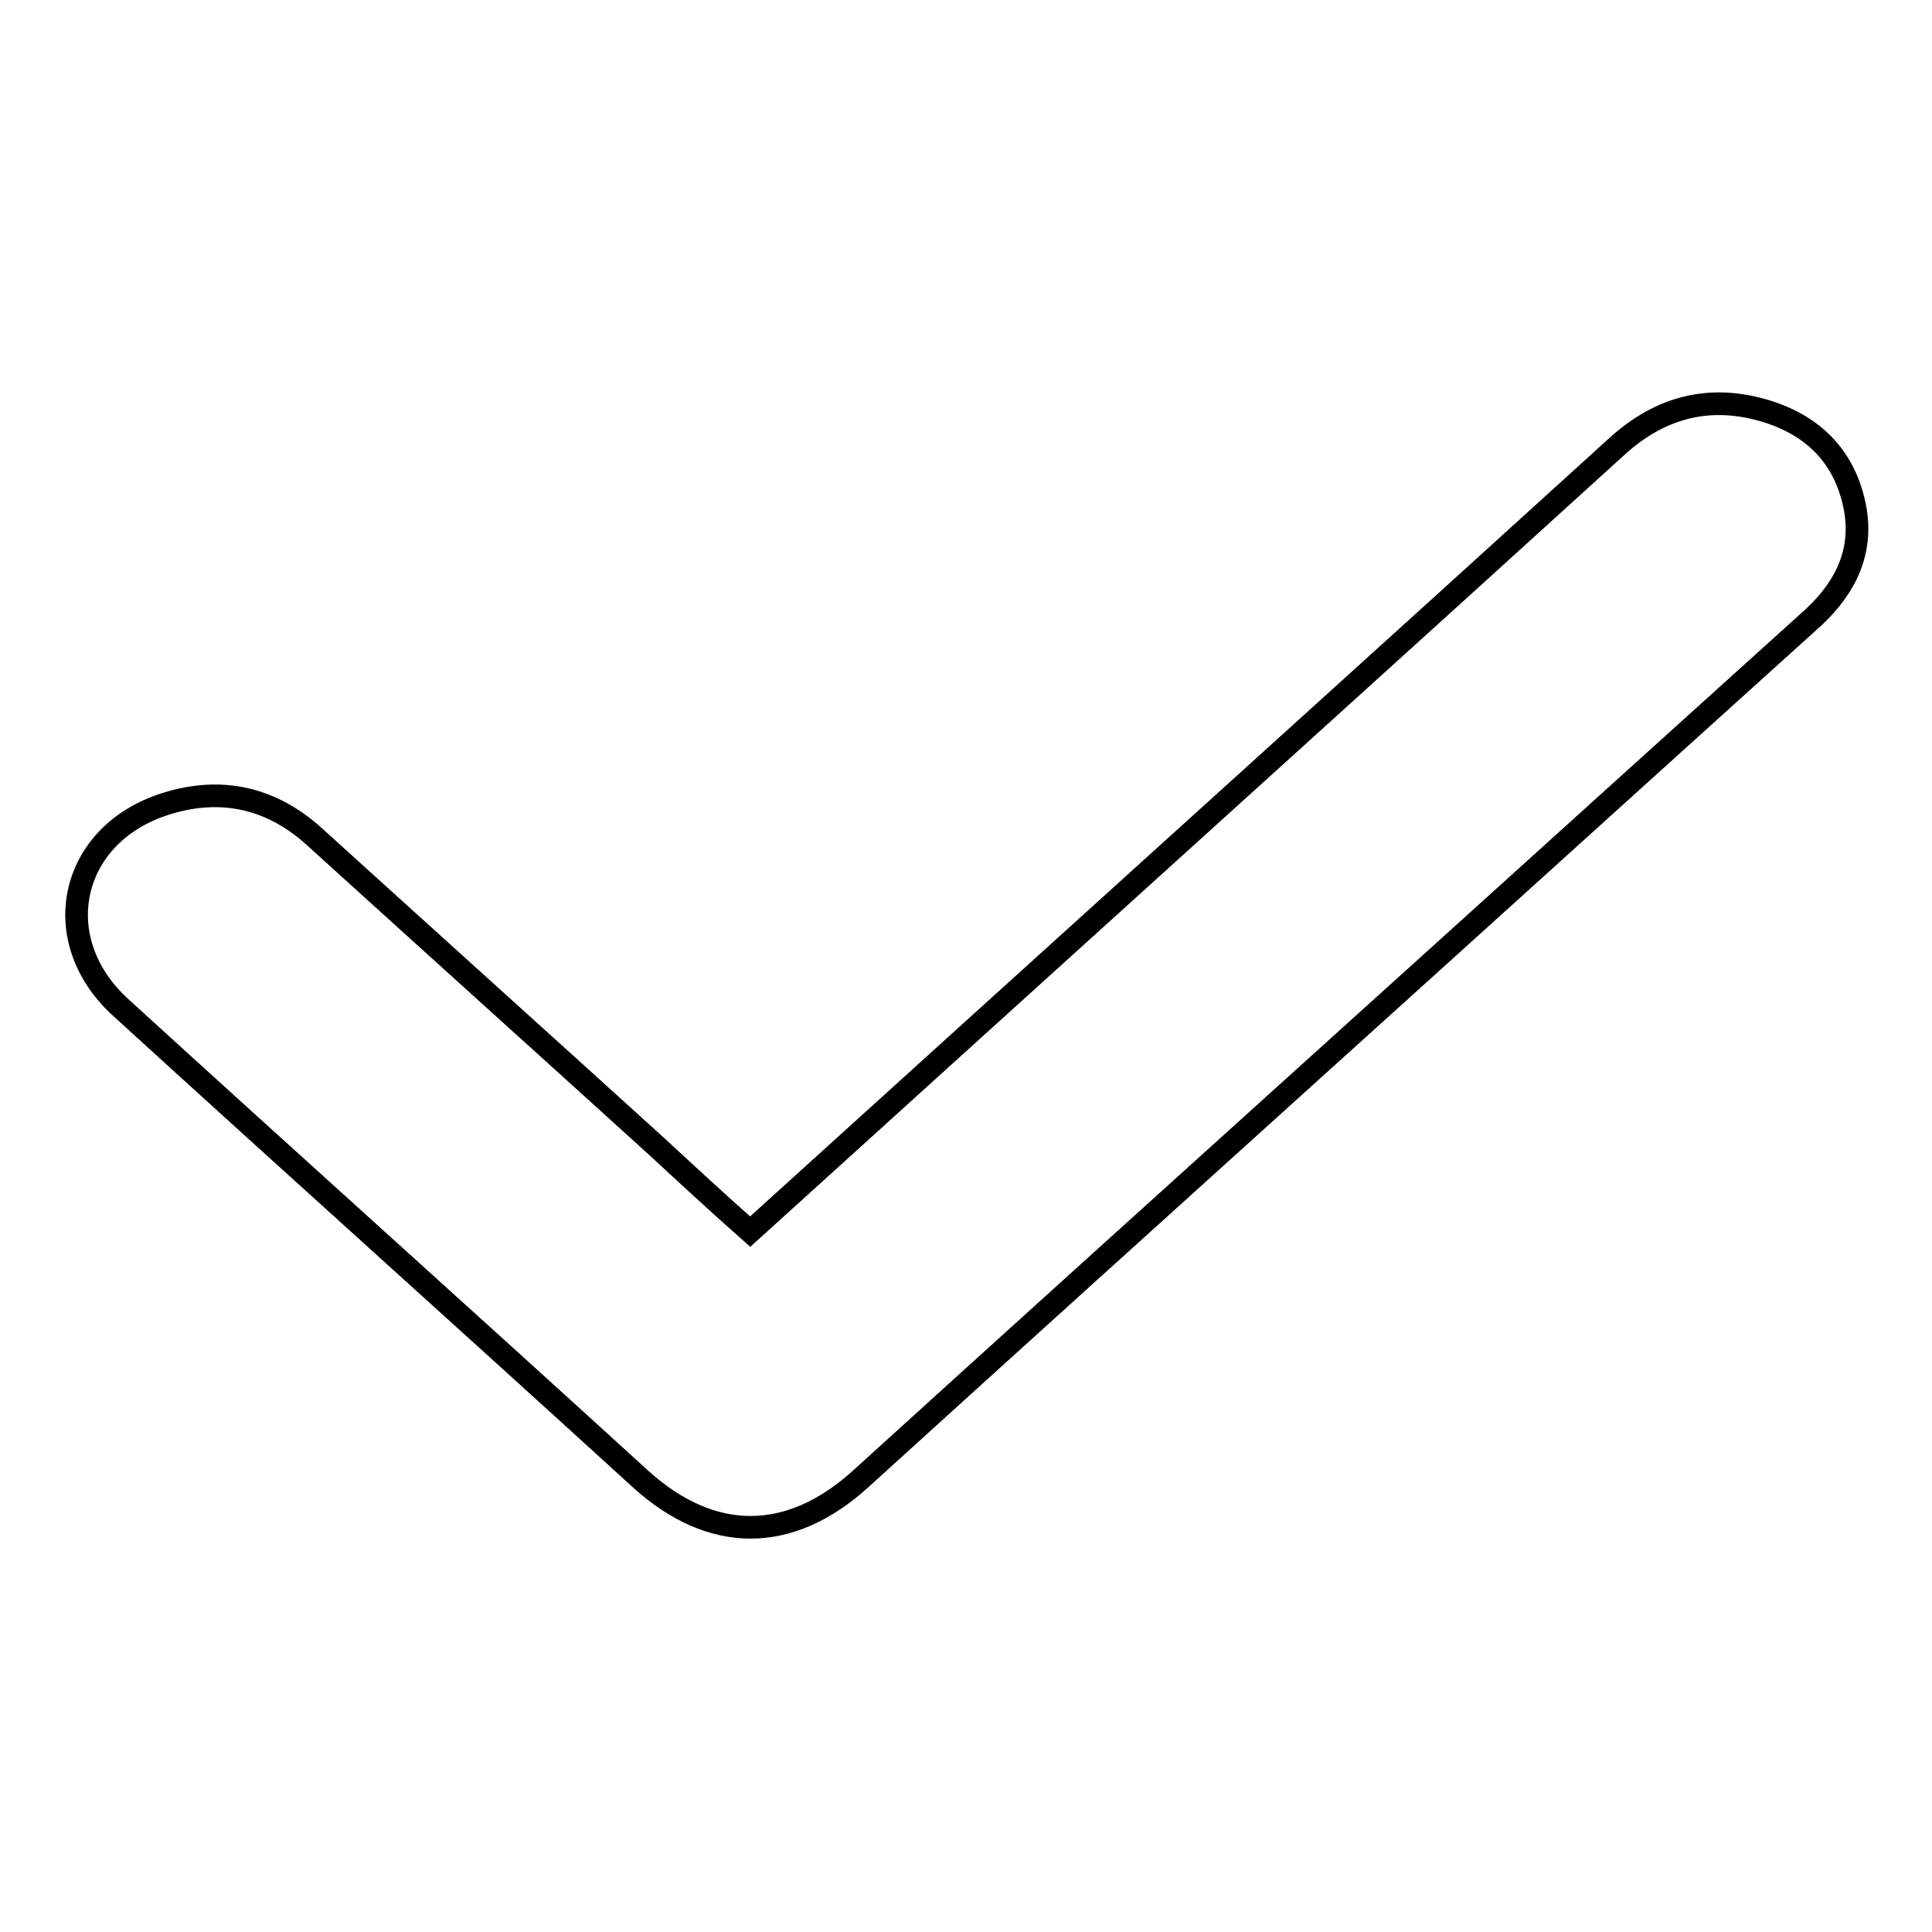 <?xml version="1.0" encoding="utf-8"?>
<!-- Svg Vector Icons : http://www.onlinewebfonts.com/icon -->
<!DOCTYPE svg PUBLIC "-//W3C//DTD SVG 1.1//EN" "http://www.w3.org/Graphics/SVG/1.1/DTD/svg11.dtd">
<svg version="1.1" xmlns="http://www.w3.org/2000/svg" xmlns:xlink="http://www.w3.org/1999/xlink" x="0px" y="0px" viewBox="0 0 256 256" enable-background="new 0 0 256 256" xml:space="preserve">
<g><g><path stroke-width="3" fill-opacity="0" stroke="#000000"  d="M99.4,163.2c9.7-8.8,19.2-17.4,28.7-26c28.7-26,57.4-51.9,86.1-78c5.8-5.3,12.4-7,19.9-4.7c6.1,1.9,10.2,5.9,11.6,12.3c1.3,6-1,10.9-5.4,15c-22.5,20.3-44.9,40.6-67.4,60.9c-19.6,17.7-39.3,35.5-58.9,53.3c-9.4,8.5-19.7,8.5-29.1,0c-22.9-20.9-46-41.6-68.9-62.5c-9.9-9-6.8-23,6-27c7.3-2.3,14-0.8,19.7,4.4c15.1,13.7,30.2,27.3,45.3,41C91,155.6,95,159.3,99.4,163.2z"/></g></g>
</svg>
